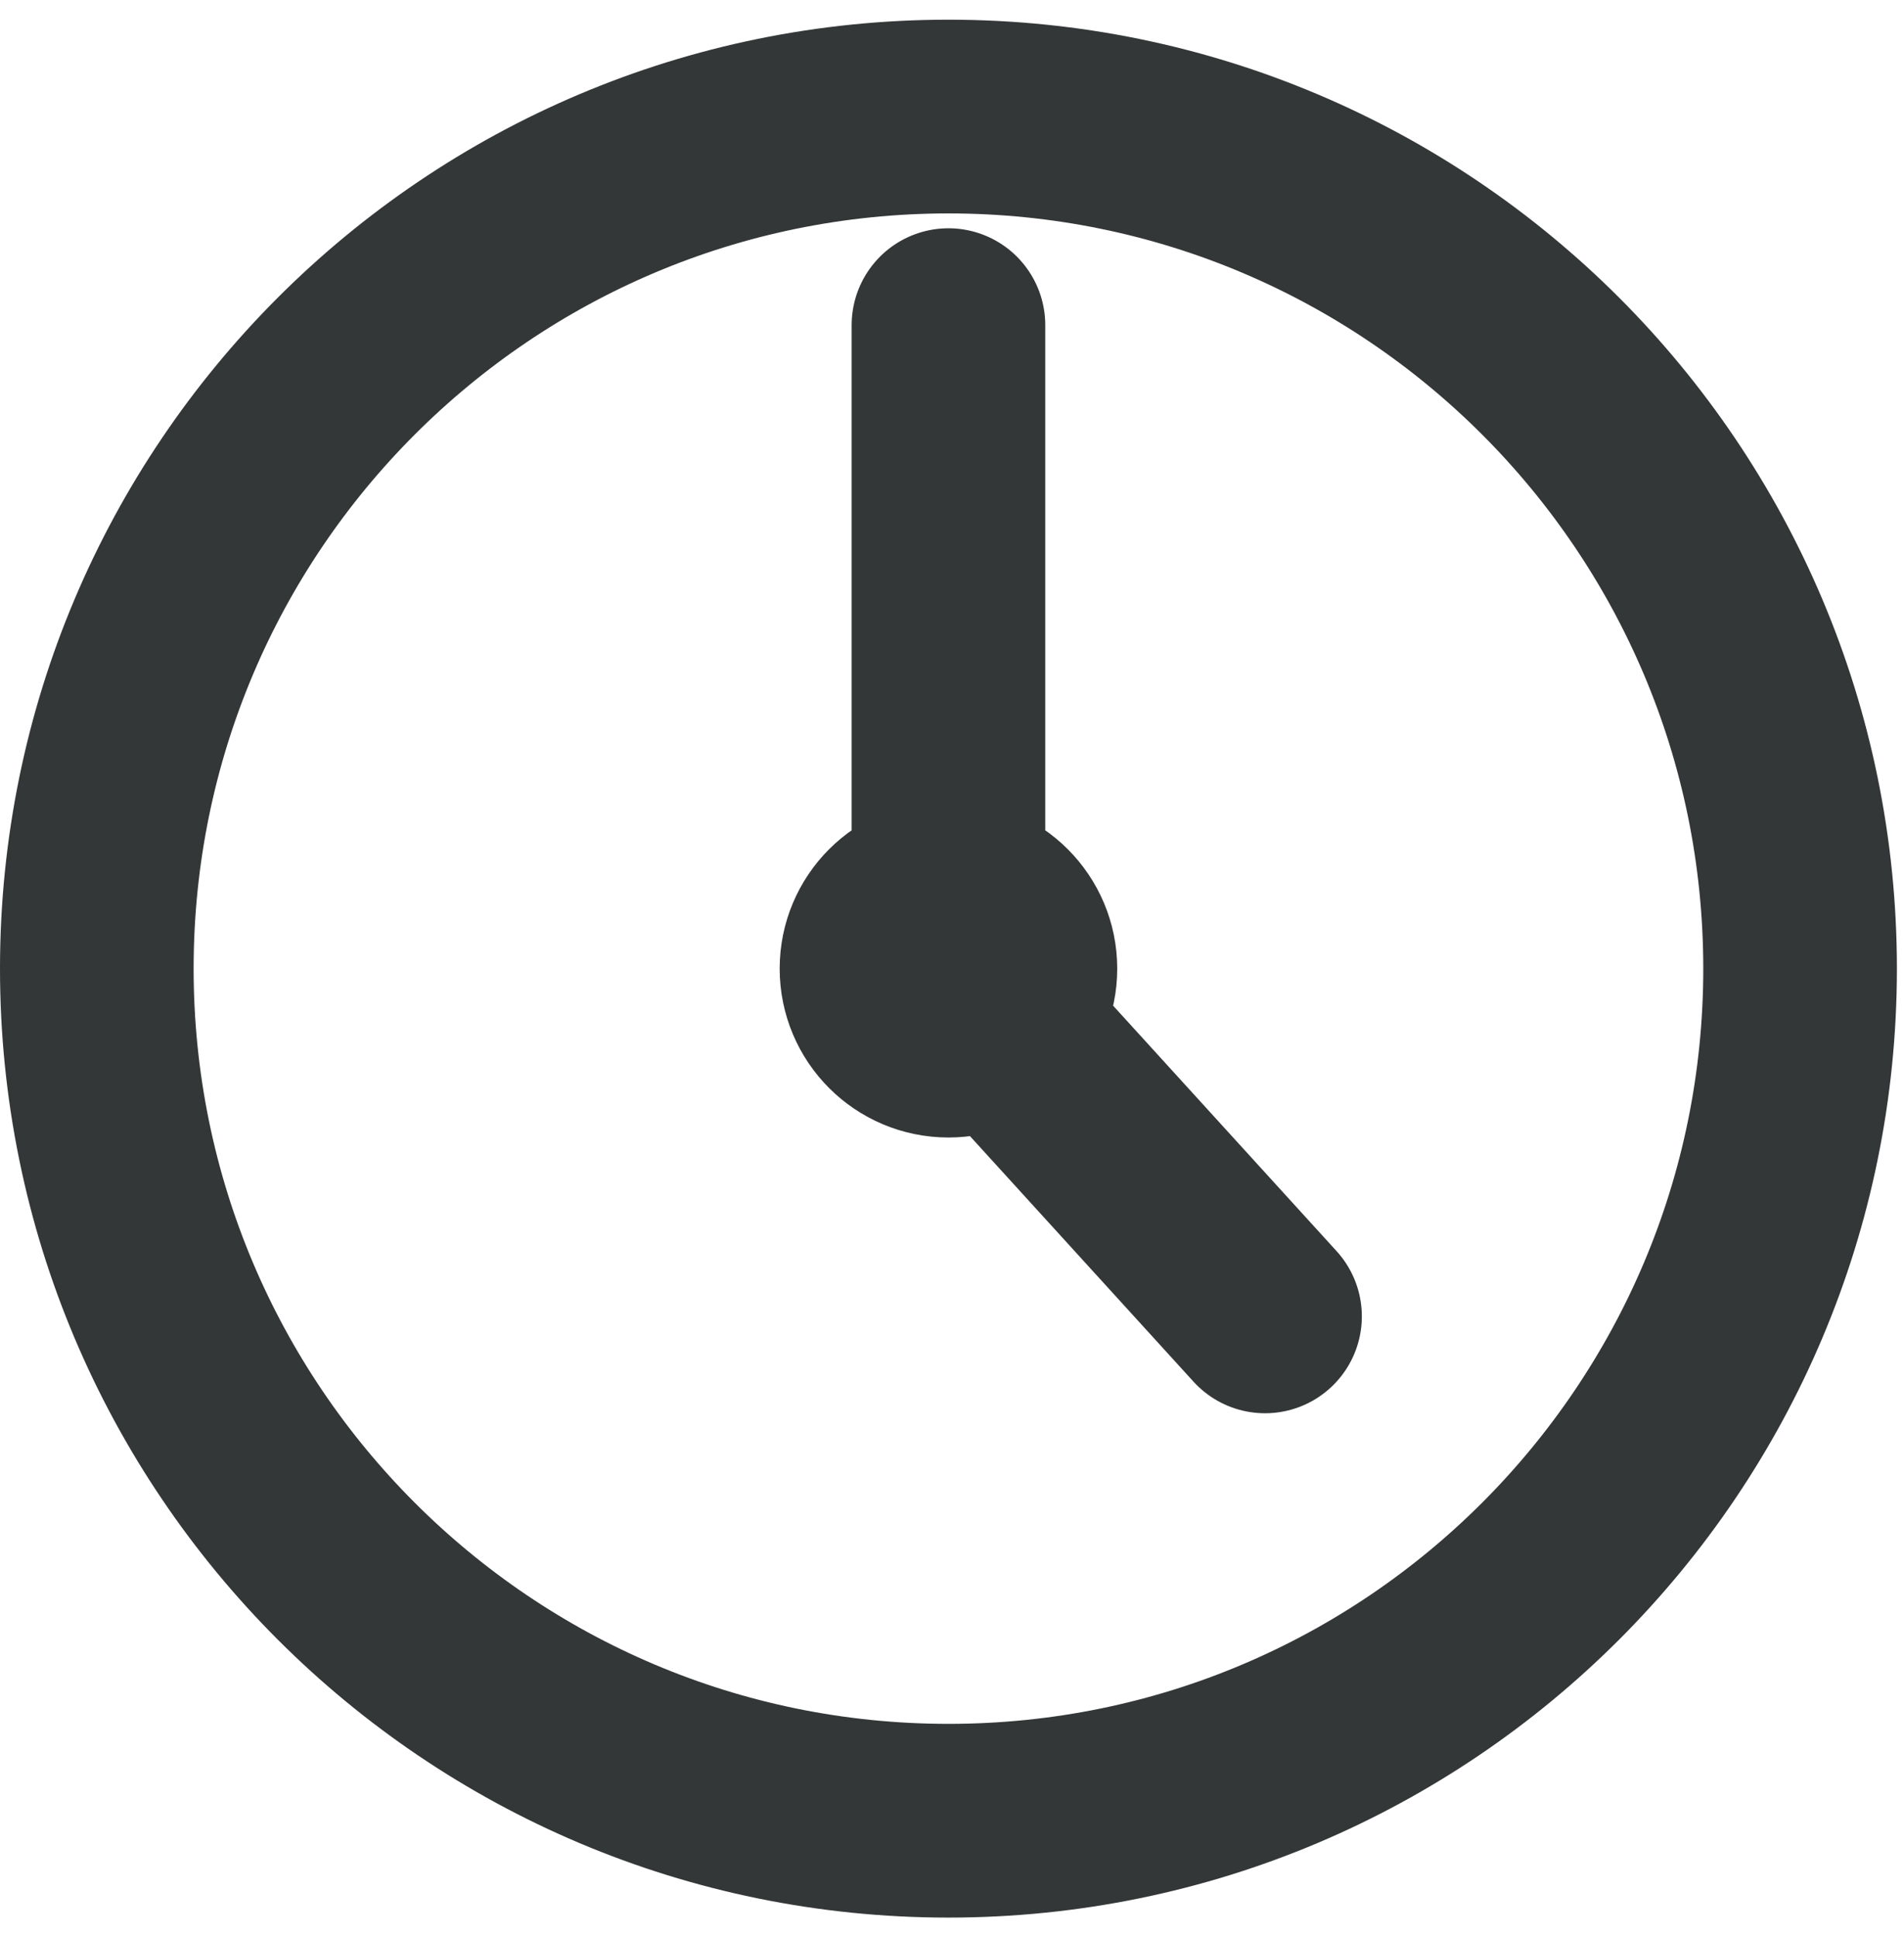 <svg width="59" height="60" viewBox="0 0 59 60" fill="none" xmlns="http://www.w3.org/2000/svg">
<path d="M29.39 10.07V30L39.2 40.77M55.78 30C55.78 44.575 43.965 56.39 29.39 56.39C14.815 56.39 3 44.575 3 30C3 15.425 14.815 3.61 29.39 3.61C43.965 3.61 55.78 15.425 55.78 30ZM31.62 30C31.62 31.232 30.622 32.23 29.39 32.23C28.158 32.23 27.16 31.232 27.16 30C27.16 28.768 28.158 27.77 29.39 27.77C30.622 27.77 31.62 28.768 31.62 30Z" stroke="#343737" stroke-width="6" stroke-linecap="round" stroke-linejoin="round"/>
</svg>
